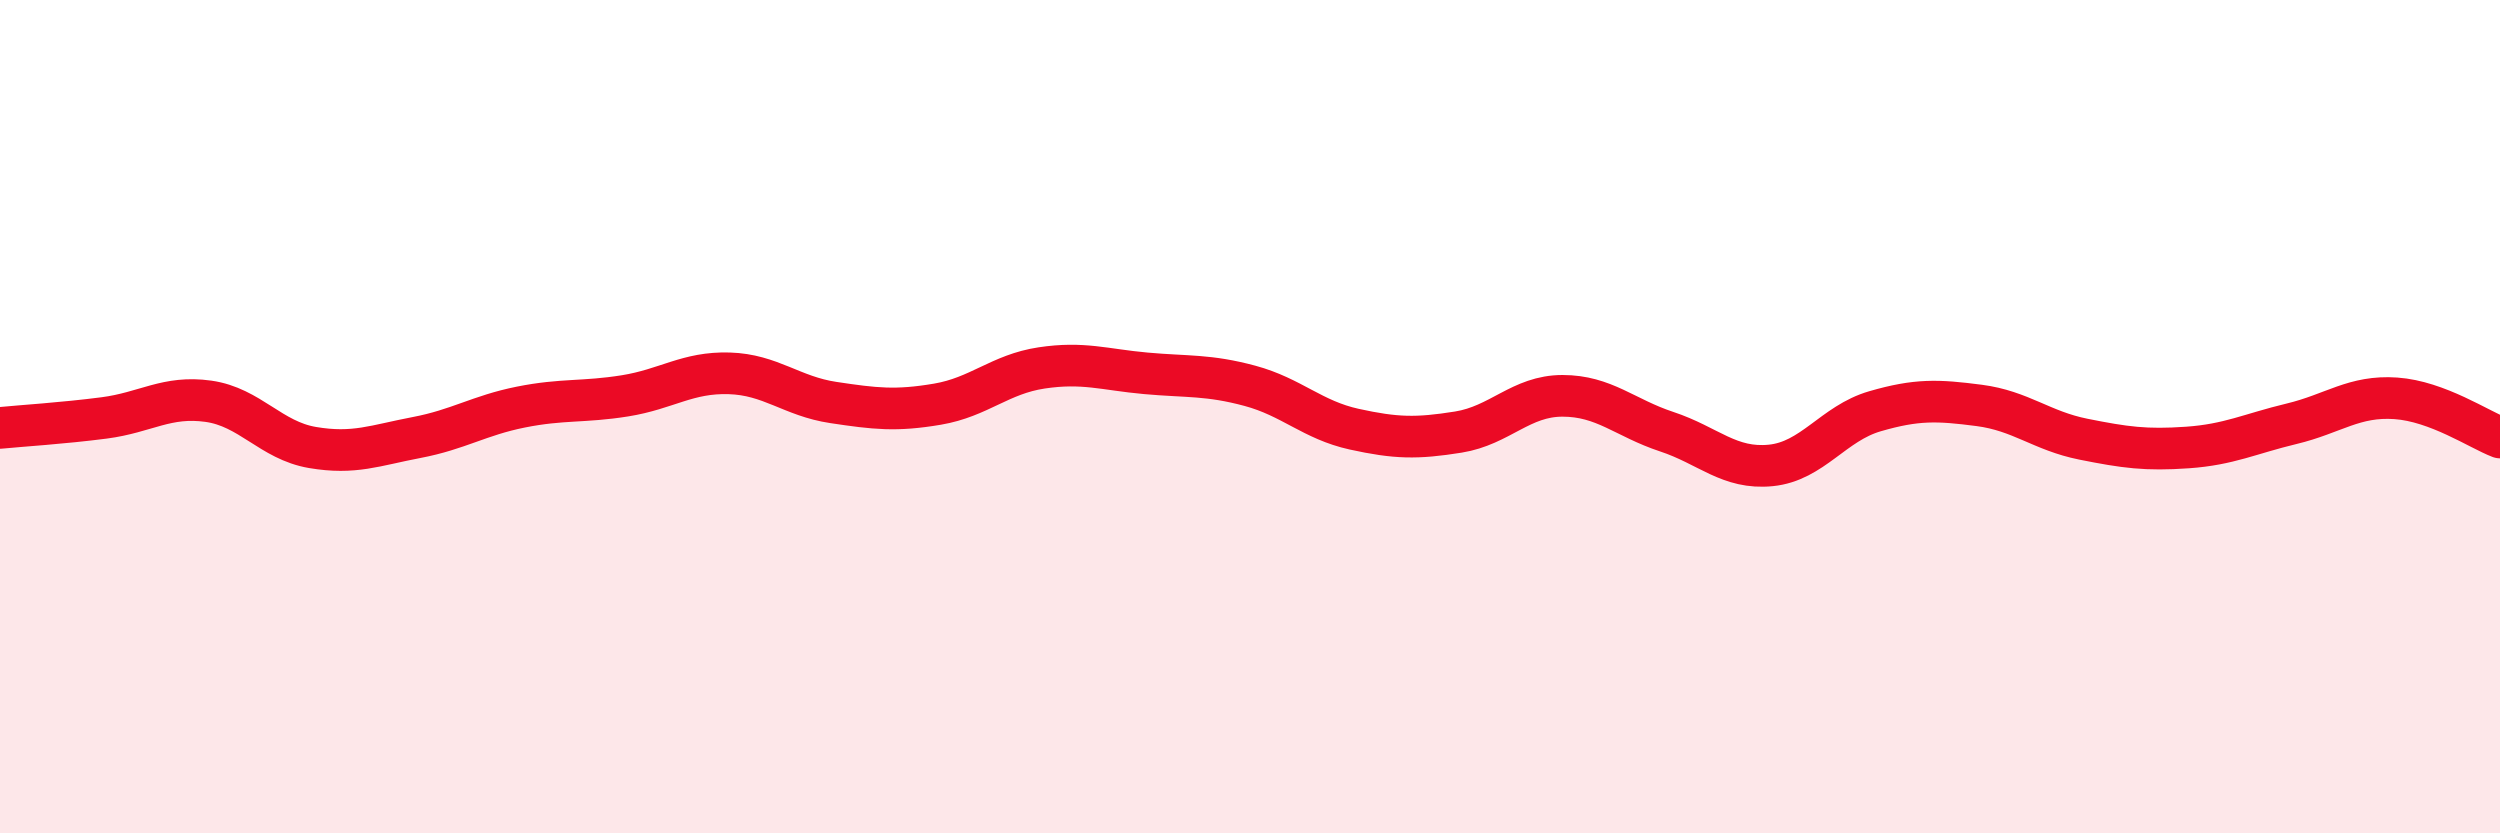 
    <svg width="60" height="20" viewBox="0 0 60 20" xmlns="http://www.w3.org/2000/svg">
      <path
        d="M 0,10.27 C 0.5,10.22 1.5,10.16 2.5,10.03 C 3.5,9.9 4,9.49 5,9.63 C 6,9.77 6.5,10.57 7.5,10.74 C 8.5,10.91 9,10.69 10,10.5 C 11,10.31 11.5,9.97 12.5,9.77 C 13.5,9.57 14,9.66 15,9.5 C 16,9.34 16.5,8.93 17.5,8.96 C 18.5,8.99 19,9.51 20,9.66 C 21,9.81 21.5,9.87 22.5,9.7 C 23.5,9.53 24,8.98 25,8.83 C 26,8.68 26.5,8.87 27.5,8.96 C 28.5,9.05 29,8.99 30,9.26 C 31,9.53 31.5,10.08 32.5,10.3 C 33.5,10.52 34,10.53 35,10.37 C 36,10.21 36.5,9.5 37.5,9.5 C 38.5,9.5 39,10.03 40,10.36 C 41,10.69 41.5,11.27 42.5,11.17 C 43.5,11.07 44,10.16 45,9.87 C 46,9.58 46.5,9.6 47.5,9.73 C 48.5,9.86 49,10.34 50,10.54 C 51,10.74 51.5,10.81 52.5,10.74 C 53.5,10.67 54,10.41 55,10.17 C 56,9.93 56.5,9.49 57.5,9.56 C 58.5,9.63 59.5,10.31 60,10.5L60 20L0 20Z"
        fill="#EB0A25"
        opacity="0.1"
        stroke-linecap="round"
        stroke-linejoin="round"
      />
      <path
        d="M 0,10.27 C 0.5,10.22 1.5,10.16 2.5,10.03 C 3.5,9.9 4,9.49 5,9.63 C 6,9.77 6.5,10.57 7.5,10.74 C 8.5,10.91 9,10.69 10,10.5 C 11,10.31 11.5,9.97 12.5,9.77 C 13.5,9.57 14,9.66 15,9.5 C 16,9.34 16.5,8.93 17.5,8.96 C 18.5,8.99 19,9.51 20,9.66 C 21,9.81 21.5,9.87 22.5,9.7 C 23.5,9.53 24,8.98 25,8.83 C 26,8.68 26.5,8.87 27.5,8.96 C 28.5,9.05 29,8.99 30,9.26 C 31,9.53 31.5,10.08 32.5,10.3 C 33.5,10.52 34,10.53 35,10.37 C 36,10.21 36.5,9.5 37.5,9.5 C 38.5,9.5 39,10.03 40,10.36 C 41,10.69 41.5,11.27 42.5,11.17 C 43.5,11.07 44,10.16 45,9.87 C 46,9.58 46.5,9.6 47.5,9.73 C 48.5,9.86 49,10.34 50,10.54 C 51,10.74 51.5,10.81 52.5,10.74 C 53.5,10.67 54,10.41 55,10.17 C 56,9.93 56.5,9.49 57.5,9.56 C 58.5,9.63 59.5,10.31 60,10.5"
        stroke="#EB0A25"
        stroke-width="1"
        fill="none"
        stroke-linecap="round"
        stroke-linejoin="round"
      />
    </svg>
  